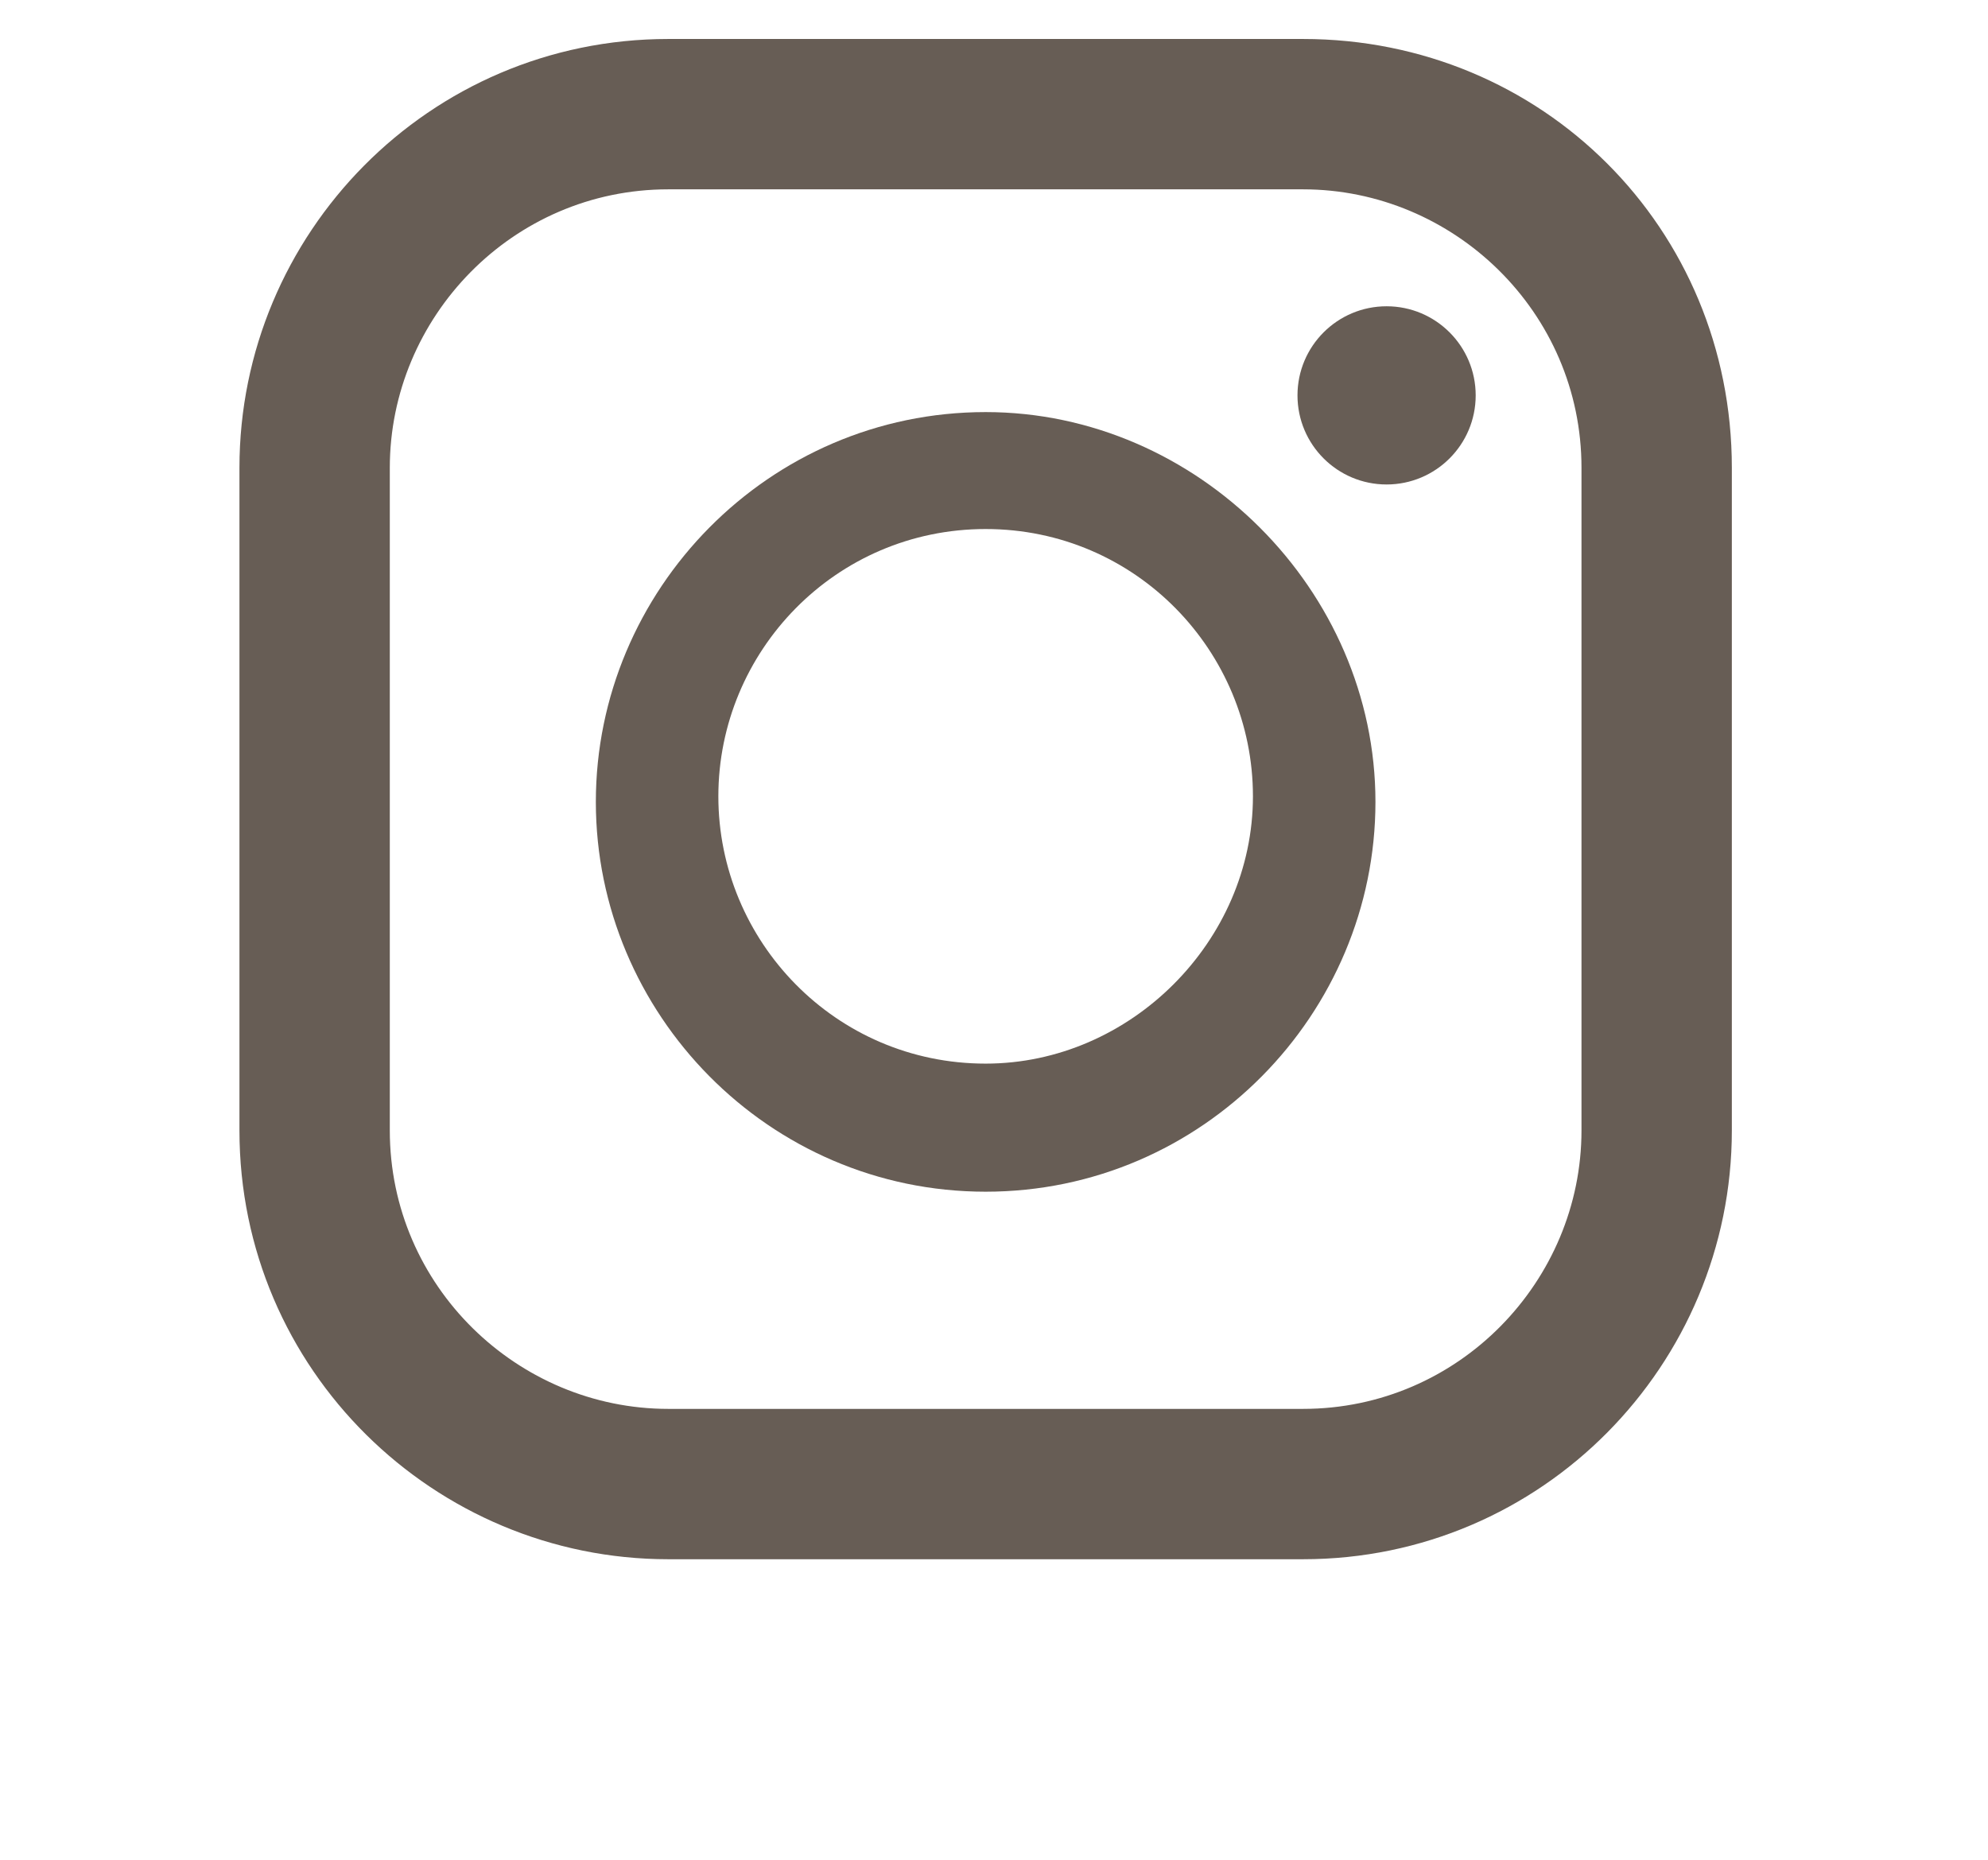 <?xml version="1.0" encoding="utf-8"?>
<!-- Generator: Adobe Illustrator 24.3.0, SVG Export Plug-In . SVG Version: 6.00 Build 0)  -->
<svg version="1.1" id="レイヤー_1" xmlns="http://www.w3.org/2000/svg" xmlns:xlink="http://www.w3.org/1999/xlink" x="0px"
	 y="0px" viewBox="0 0 35.7 33.4" style="enable-background:new 0 0 35.7 33.4;" xml:space="preserve">
<style type="text/css">
	.st0{fill:#675D55;}
</style>
<g>
	<path class="st0" d="M23.4,0.7H12c-4.3,0-7.7,3.5-7.7,7.7v11.9c0,4.3,3.5,7.7,7.7,7.7h11.4c4.3,0,7.7-3.5,7.7-7.7V8.4
		C31.1,4.1,27.7,0.7,23.4,0.7z M7,8.4c0-2.7,2.2-5,5-5h11.4c2.7,0,5,2.2,5,5v11.9c0,2.7-2.2,5-5,5H12c-2.7,0-5-2.2-5-5V8.4z"/>
	<path class="st0" d="M17.7,21.4c3.9,0,7-3.2,7-7s-3.2-7-7-7c-3.9,0-7,3.2-7,7S13.8,21.4,17.7,21.4z M17.7,9.5
		c2.7,0,4.8,2.2,4.8,4.8s-2.2,4.8-4.8,4.8c-2.7,0-4.8-2.2-4.8-4.8S15,9.5,17.7,9.5z"/>
	<ellipse class="st0" cx="24.9" cy="7.1" rx="1.6" ry="1.6"/>
</g>
</svg>
